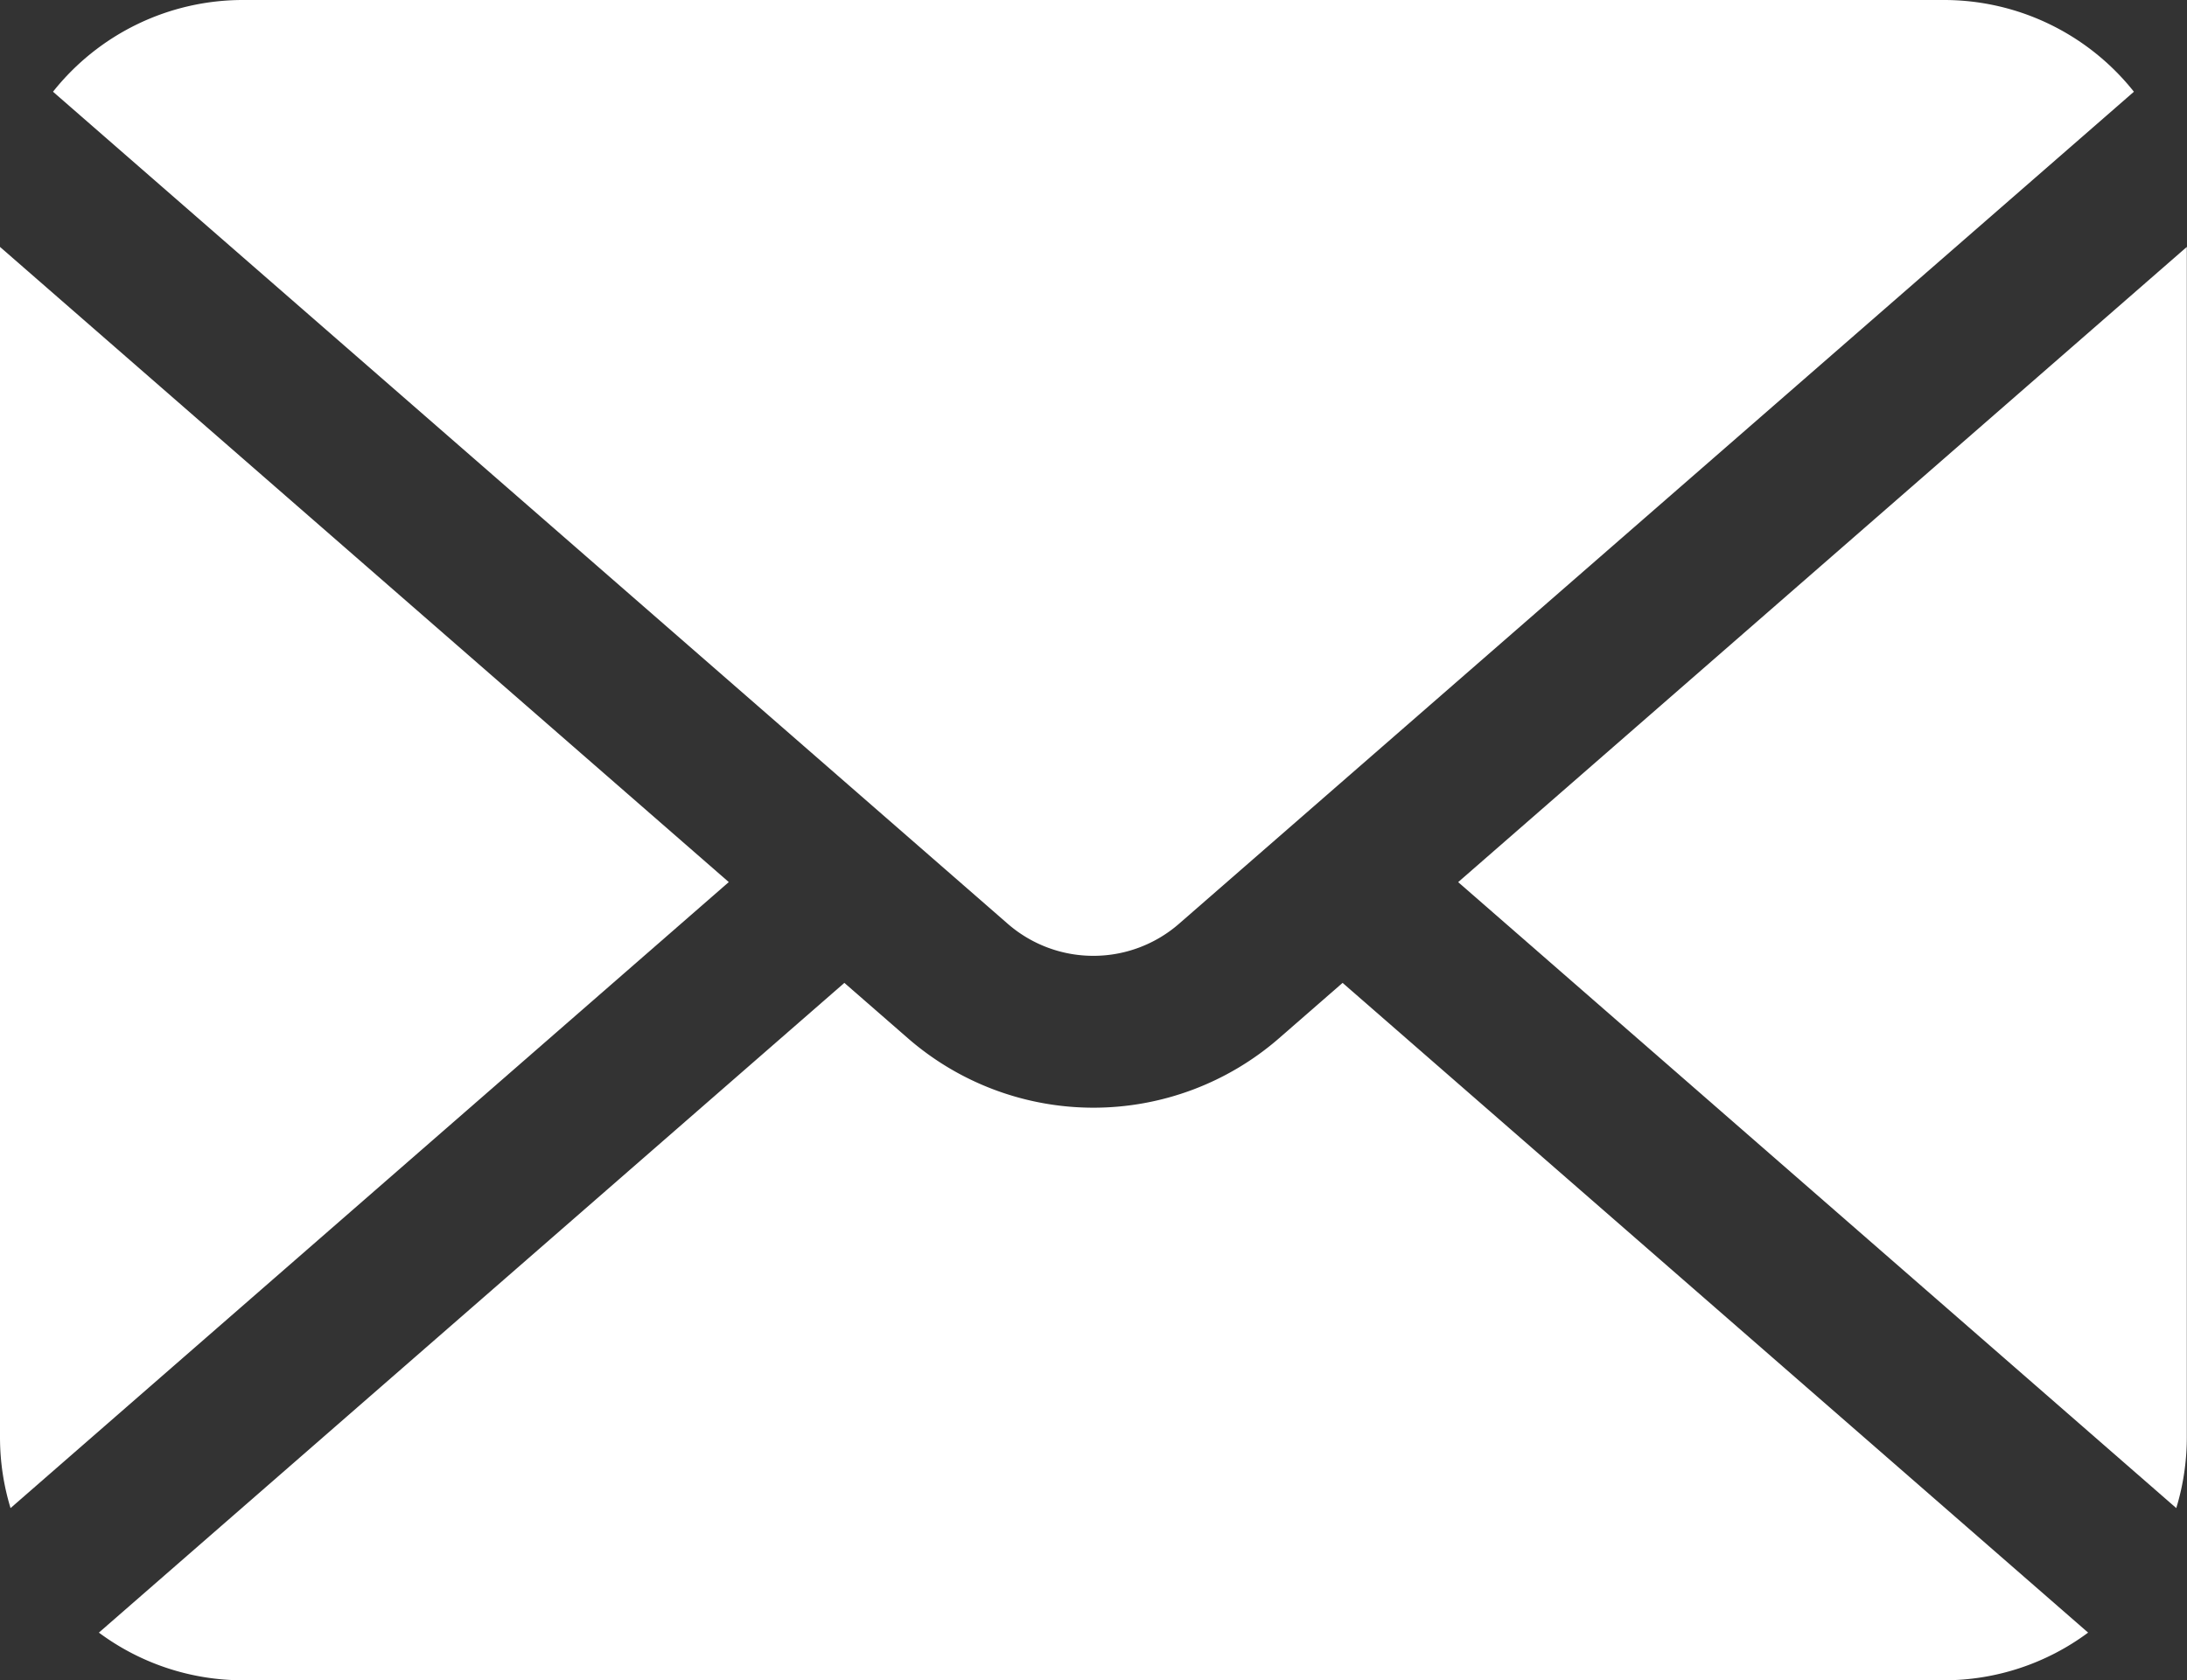 <svg xmlns="http://www.w3.org/2000/svg" width="47.285" height="36.339" viewBox="0 0 47.285 36.339">
  <rect x="0" y="0" width="47.285" height="36.339" fill="#333333" stroke="none"/>
  <g id="手紙の無料アイコンその7" transform="translate(0 -59.261)">
    <path id="パス_3" data-name="パス 3" d="M341.374,130.825,356.9,144.363a5.249,5.249,0,0,0,.228-1.531V117.087Z" transform="translate(-309.847 -52.486)" fill="#fff"/>
    <path id="パス_4" data-name="パス 4" d="M34.905,79.933a2.817,2.817,0,0,0,1.857-.7L57.4,61.245a5.241,5.241,0,0,0-4.108-1.984H16.517a5.24,5.24,0,0,0-4.108,1.984L33.048,79.237A2.816,2.816,0,0,0,34.905,79.933Z" transform="translate(-11.263 0)" fill="#fff"/>
    <path id="パス_5" data-name="パス 5" d="M0,117.087v25.745a5.252,5.252,0,0,0,.228,1.531l15.529-13.539Z" transform="translate(0 -52.486)" fill="#fff"/>
    <path id="パス_6" data-name="パス 6" d="M48.67,290.623a6.11,6.11,0,0,1-8.03,0l-1.371-1.195L23.151,303.48a5.226,5.226,0,0,0,3.116,1.031H63.044a5.226,5.226,0,0,0,3.116-1.031L50.041,289.428Z" transform="translate(-21.013 -208.91)" fill="#fff"/>
  </g>
</svg>
